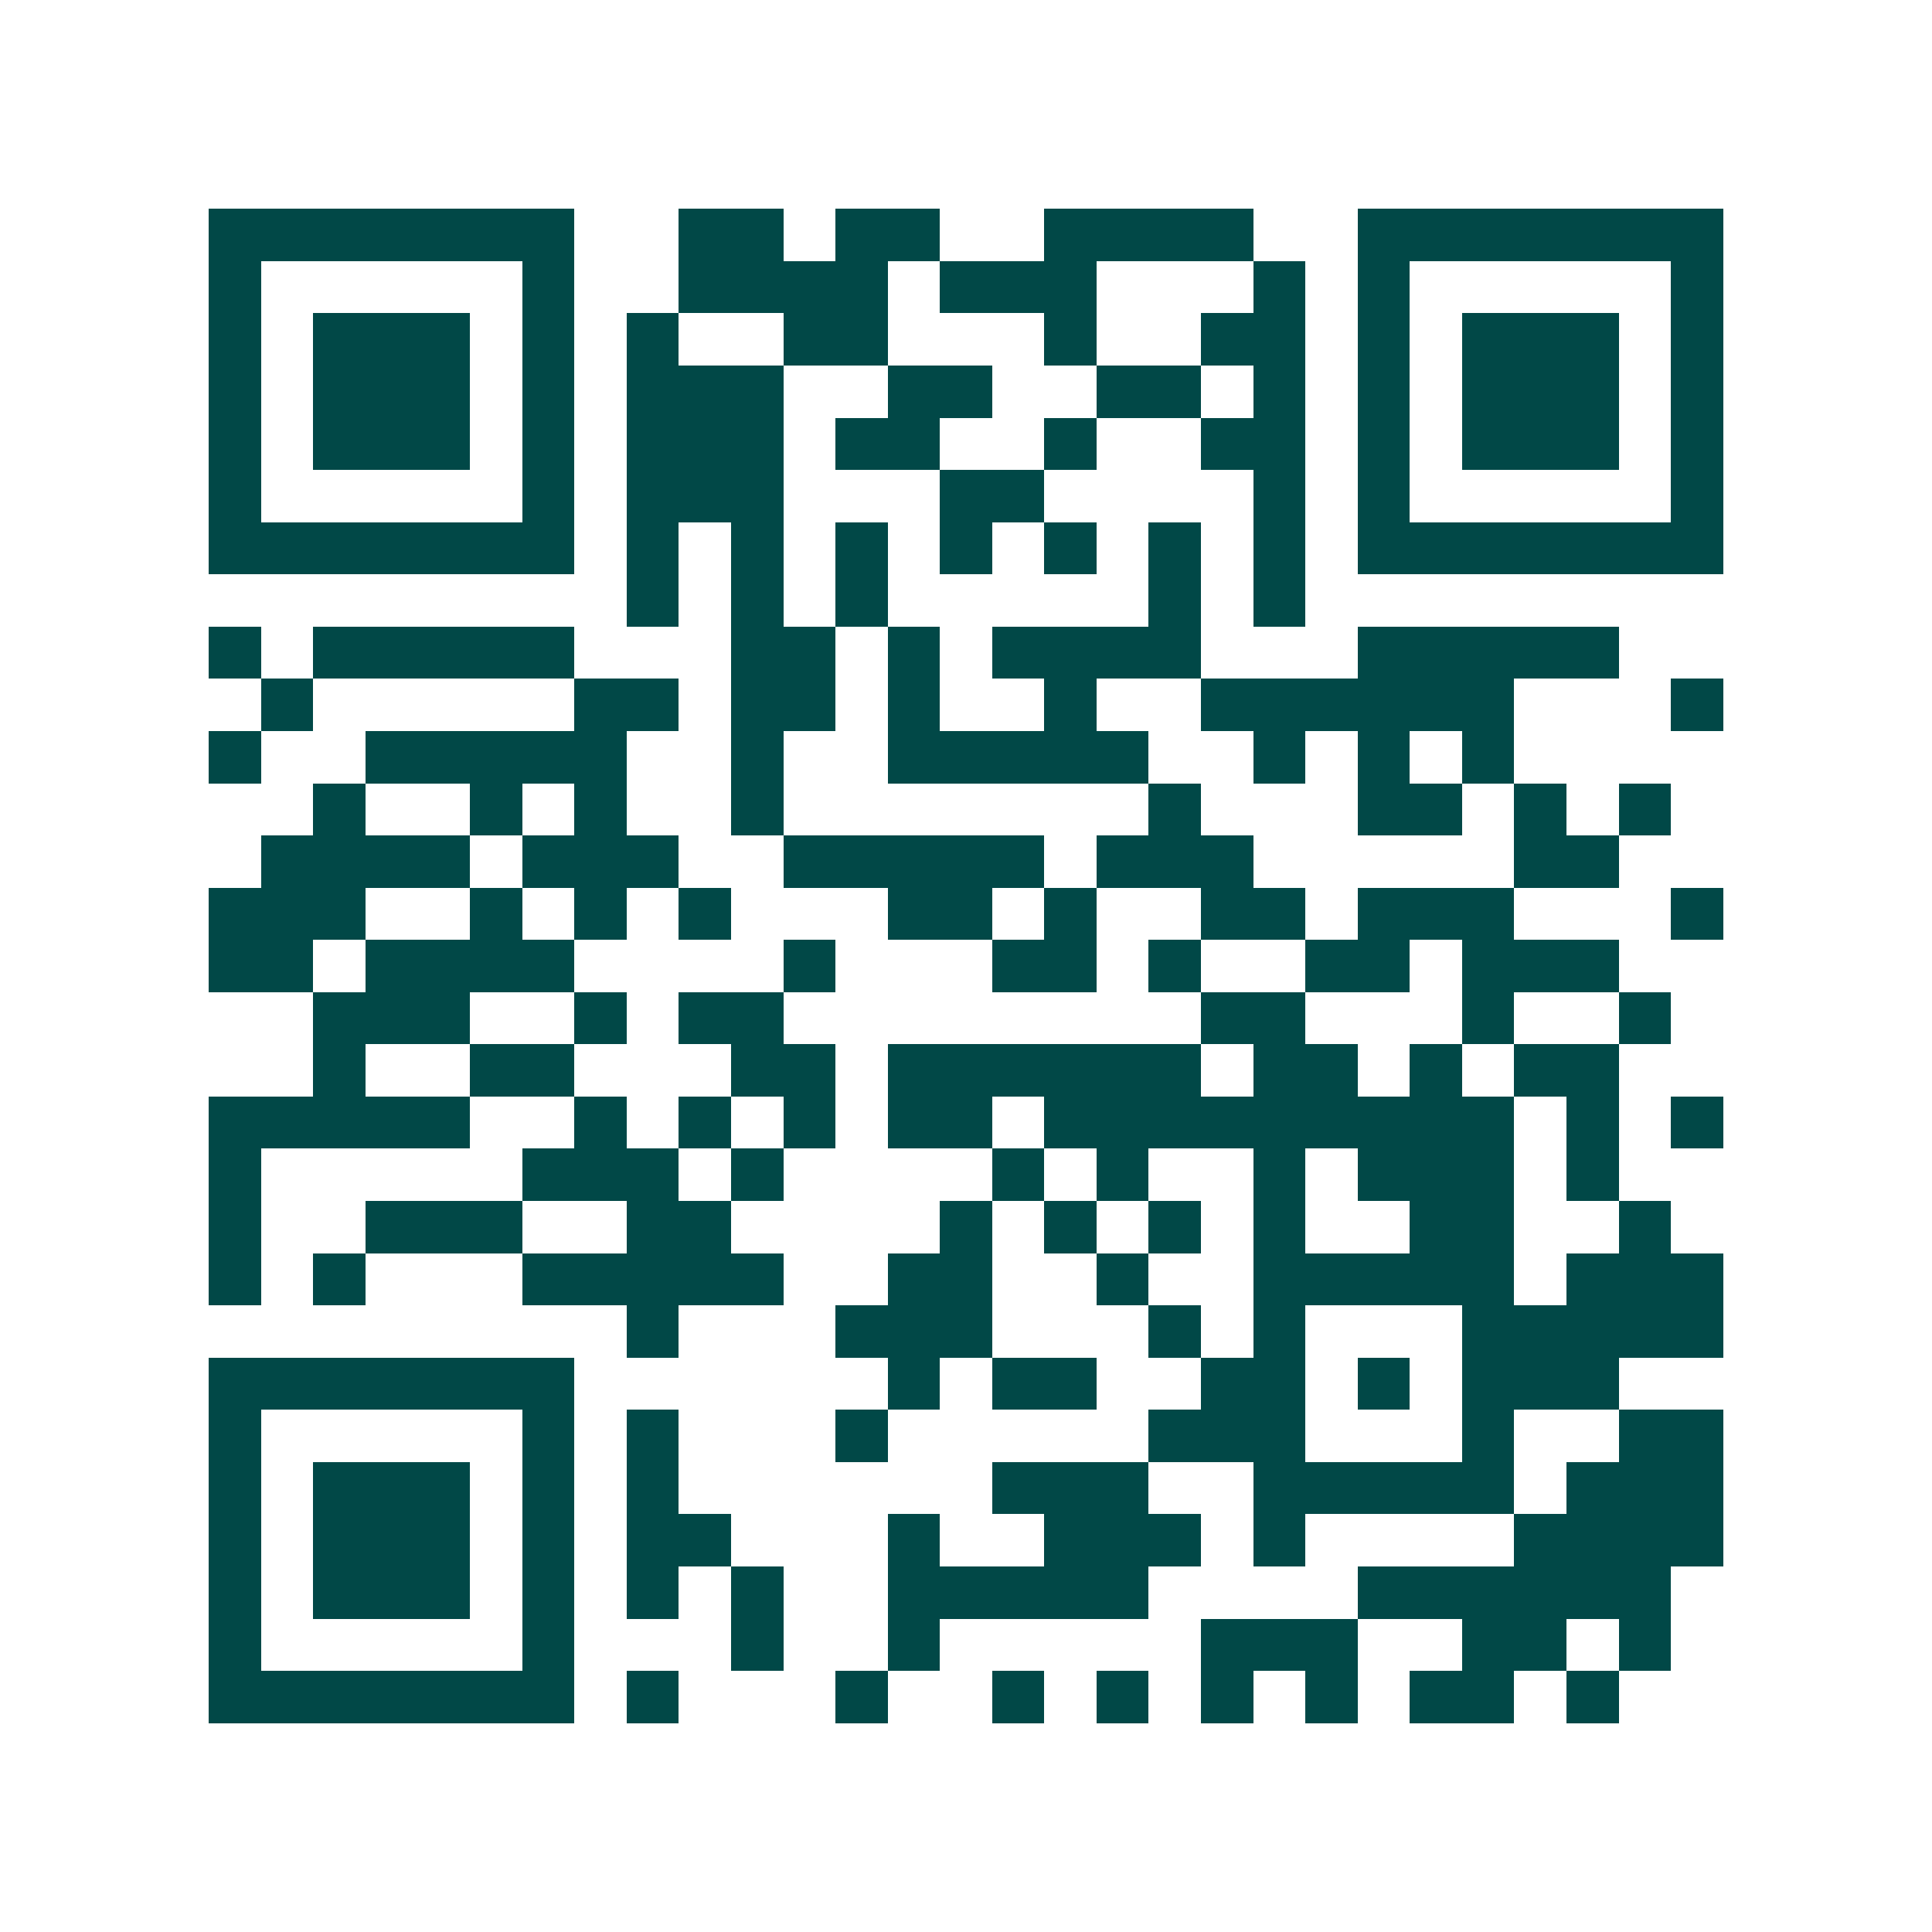 <svg xmlns="http://www.w3.org/2000/svg" width="200" height="200" viewBox="0 0 37 37" shape-rendering="crispEdges"><path fill="#ffffff" d="M0 0h37v37H0z"/><path stroke="#014847" d="M4 4.5h7m2 0h2m1 0h2m2 0h4m2 0h7M4 5.5h1m5 0h1m2 0h4m1 0h3m3 0h1m1 0h1m5 0h1M4 6.5h1m1 0h3m1 0h1m1 0h1m2 0h2m3 0h1m2 0h2m1 0h1m1 0h3m1 0h1M4 7.5h1m1 0h3m1 0h1m1 0h3m2 0h2m2 0h2m1 0h1m1 0h1m1 0h3m1 0h1M4 8.5h1m1 0h3m1 0h1m1 0h3m1 0h2m2 0h1m2 0h2m1 0h1m1 0h3m1 0h1M4 9.5h1m5 0h1m1 0h3m3 0h2m4 0h1m1 0h1m5 0h1M4 10.5h7m1 0h1m1 0h1m1 0h1m1 0h1m1 0h1m1 0h1m1 0h1m1 0h7M12 11.5h1m1 0h1m1 0h1m5 0h1m1 0h1M4 12.5h1m1 0h5m3 0h2m1 0h1m1 0h4m3 0h5M5 13.5h1m5 0h2m1 0h2m1 0h1m2 0h1m2 0h6m3 0h1M4 14.5h1m2 0h5m2 0h1m2 0h5m2 0h1m1 0h1m1 0h1M6 15.5h1m2 0h1m1 0h1m2 0h1m7 0h1m3 0h2m1 0h1m1 0h1M5 16.5h4m1 0h3m2 0h5m1 0h3m5 0h2M4 17.5h3m2 0h1m1 0h1m1 0h1m3 0h2m1 0h1m2 0h2m1 0h3m3 0h1M4 18.5h2m1 0h4m4 0h1m3 0h2m1 0h1m2 0h2m1 0h3M6 19.5h3m2 0h1m1 0h2m8 0h2m3 0h1m2 0h1M6 20.5h1m2 0h2m3 0h2m1 0h6m1 0h2m1 0h1m1 0h2M4 21.5h5m2 0h1m1 0h1m1 0h1m1 0h2m1 0h9m1 0h1m1 0h1M4 22.5h1m5 0h3m1 0h1m4 0h1m1 0h1m2 0h1m1 0h3m1 0h1M4 23.5h1m2 0h3m2 0h2m4 0h1m1 0h1m1 0h1m1 0h1m2 0h2m2 0h1M4 24.5h1m1 0h1m3 0h5m2 0h2m2 0h1m2 0h5m1 0h3M12 25.5h1m3 0h3m3 0h1m1 0h1m3 0h5M4 26.5h7m6 0h1m1 0h2m2 0h2m1 0h1m1 0h3M4 27.5h1m5 0h1m1 0h1m3 0h1m5 0h3m3 0h1m2 0h2M4 28.5h1m1 0h3m1 0h1m1 0h1m6 0h3m2 0h5m1 0h3M4 29.5h1m1 0h3m1 0h1m1 0h2m3 0h1m2 0h3m1 0h1m4 0h4M4 30.5h1m1 0h3m1 0h1m1 0h1m1 0h1m2 0h5m4 0h6M4 31.5h1m5 0h1m3 0h1m2 0h1m5 0h3m2 0h2m1 0h1M4 32.5h7m1 0h1m3 0h1m2 0h1m1 0h1m1 0h1m1 0h1m1 0h2m1 0h1"/></svg>
